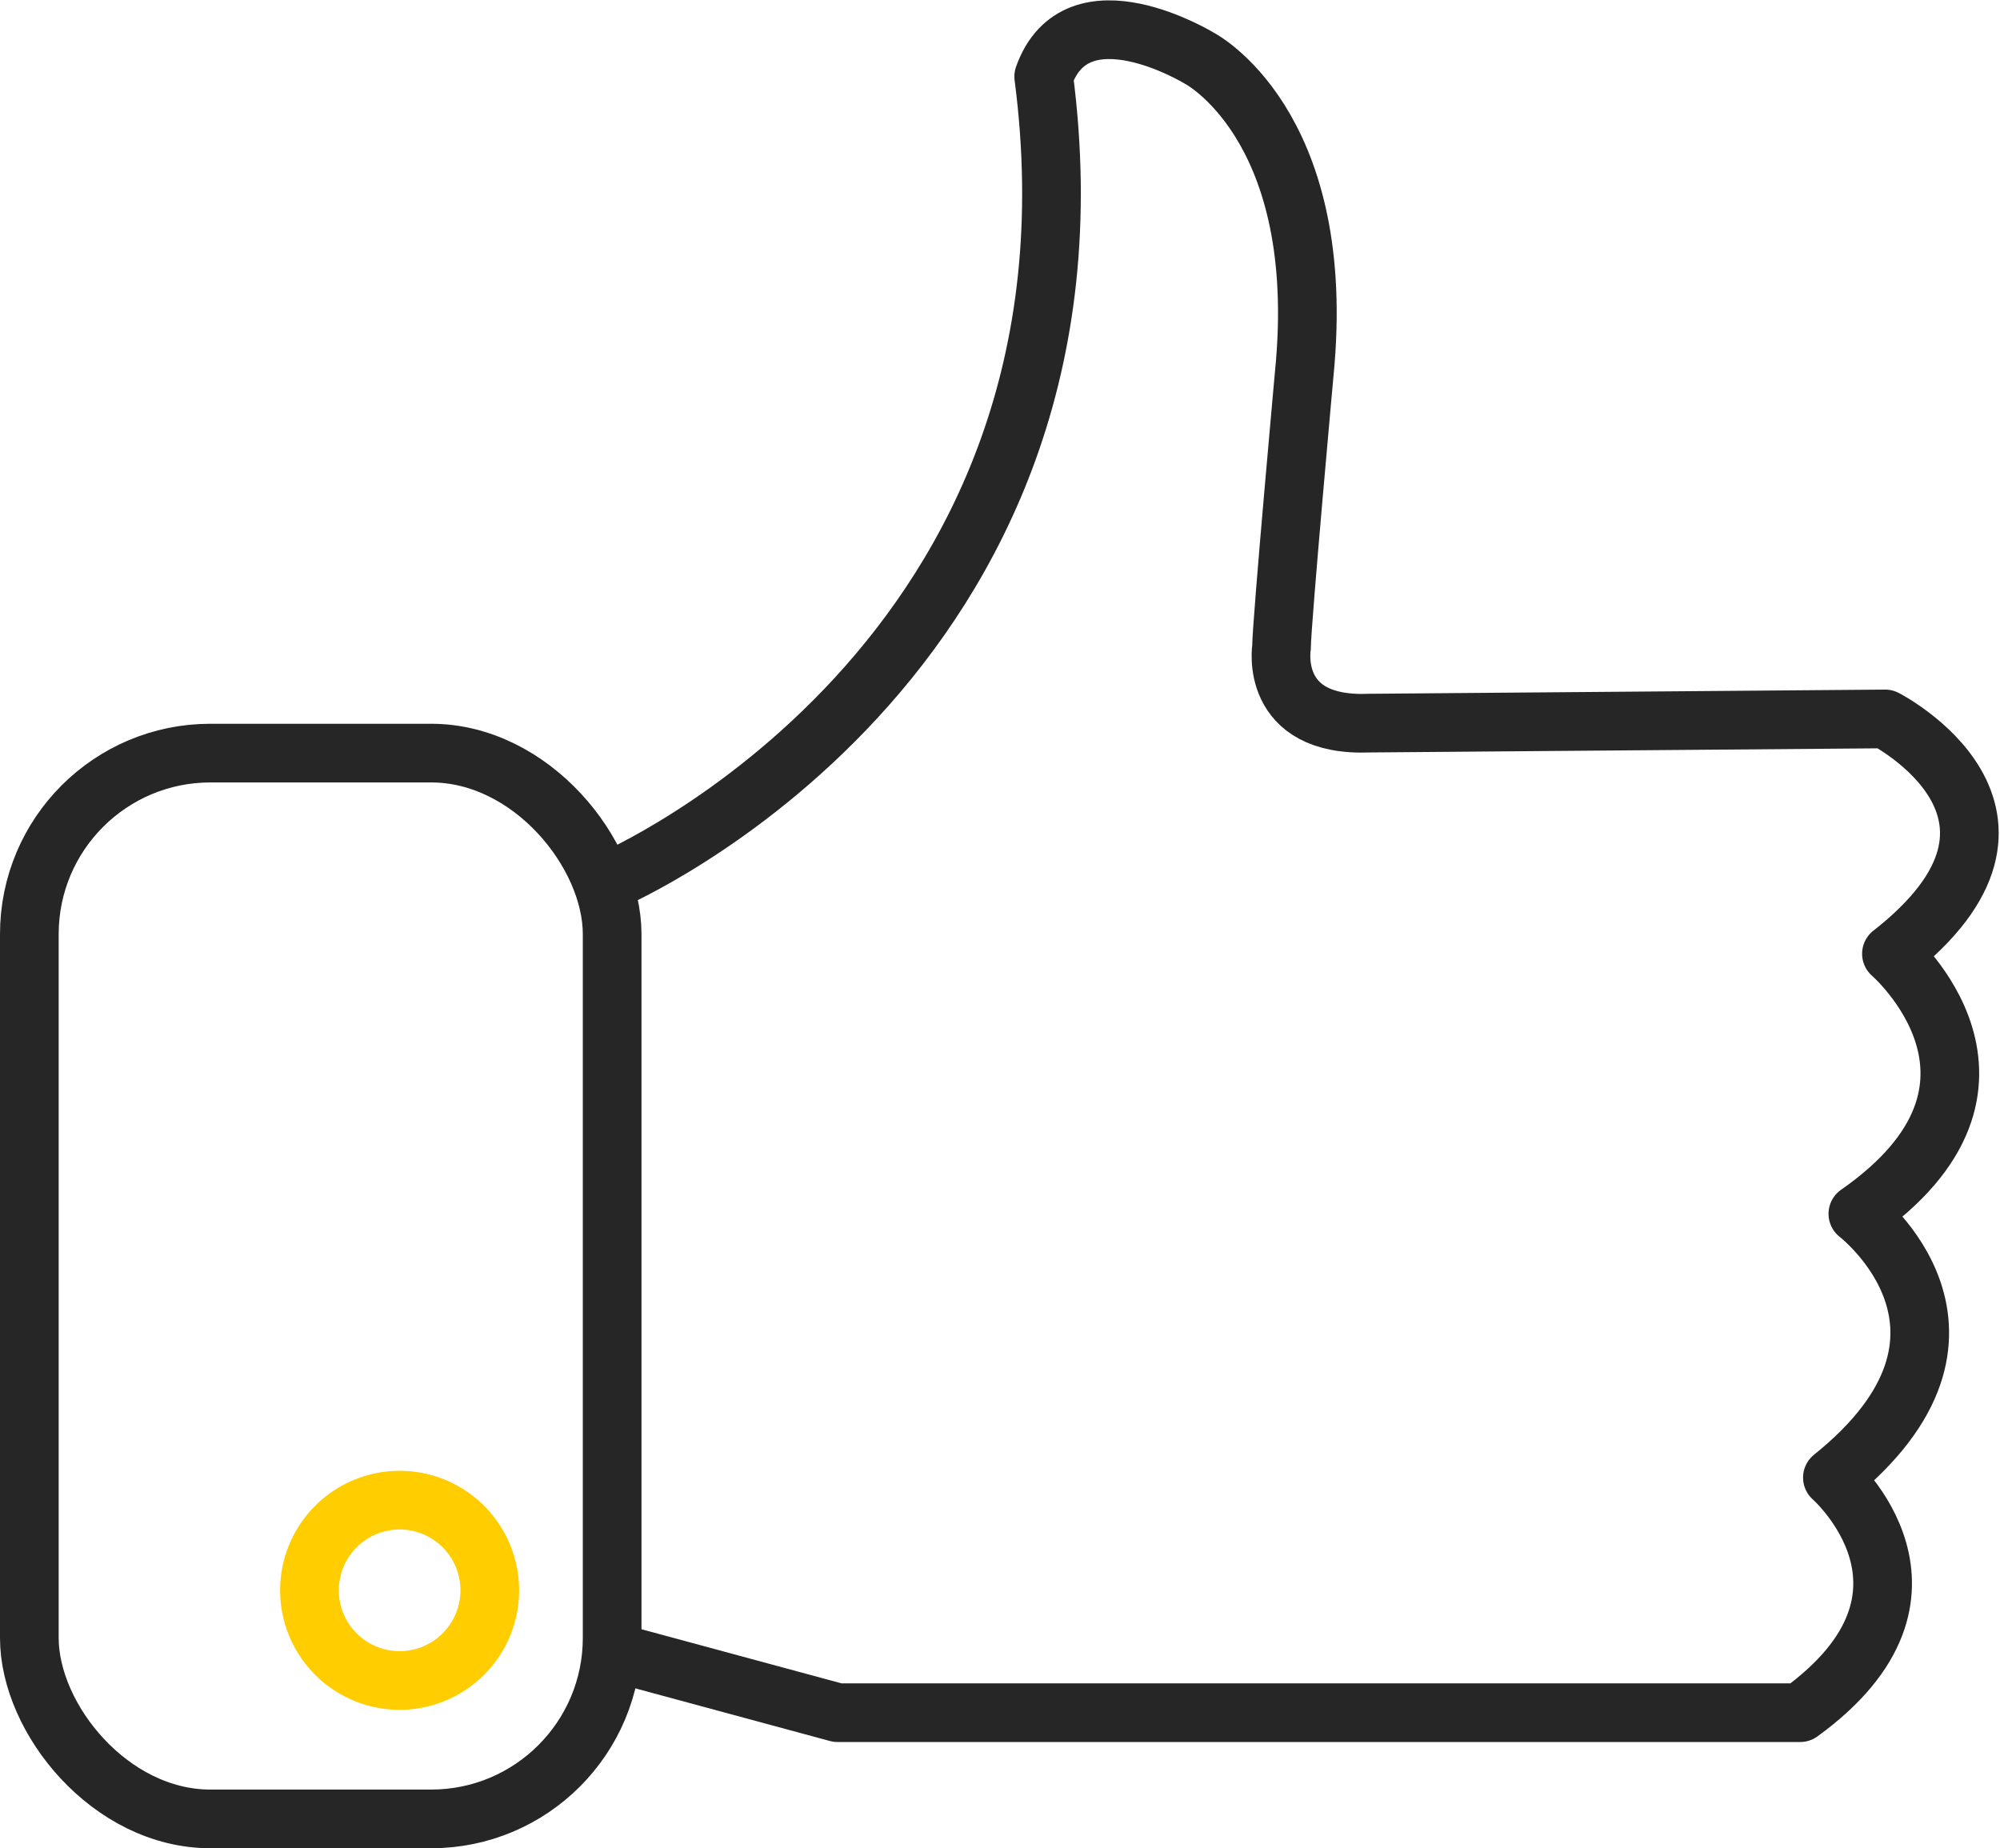 <svg xmlns="http://www.w3.org/2000/svg" width="43.901" height="40.57"><g transform="translate(-28.365 -181.045)" fill="none" stroke-width="1.288"><path data-name="Path 289" d="M41.8 200.357s11.146-4.791 9.475-17.632c.725-2.05 3.42-.4 3.42-.4s2.75 1.423 2.322 6.664c0 0-.522 5.742-.522 6.264 0 0-.286 1.754 1.926 1.665l11.324-.092s4.065 2.085.138 5.155c0 0 3.326 2.875-.737 5.708 0 0 3.4 2.61-.559 5.79 0 0 2.9 2.545-.707 5.16H46.749L41.8 217.3" stroke="#262626" stroke-linecap="round" stroke-linejoin="round"/><rect data-name="Rectangle 221" width="12.793" height="23.395" rx="3.974" transform="translate(29.009 197.576)" stroke="#262626" stroke-miterlimit="10"/><path data-name="Path 290" d="M39.116 215.953a1.979 1.979 0 1 1-1.979-1.979 1.979 1.979 0 0 1 1.979 1.979z" stroke="#ffcd00" stroke-miterlimit="10"/></g></svg>